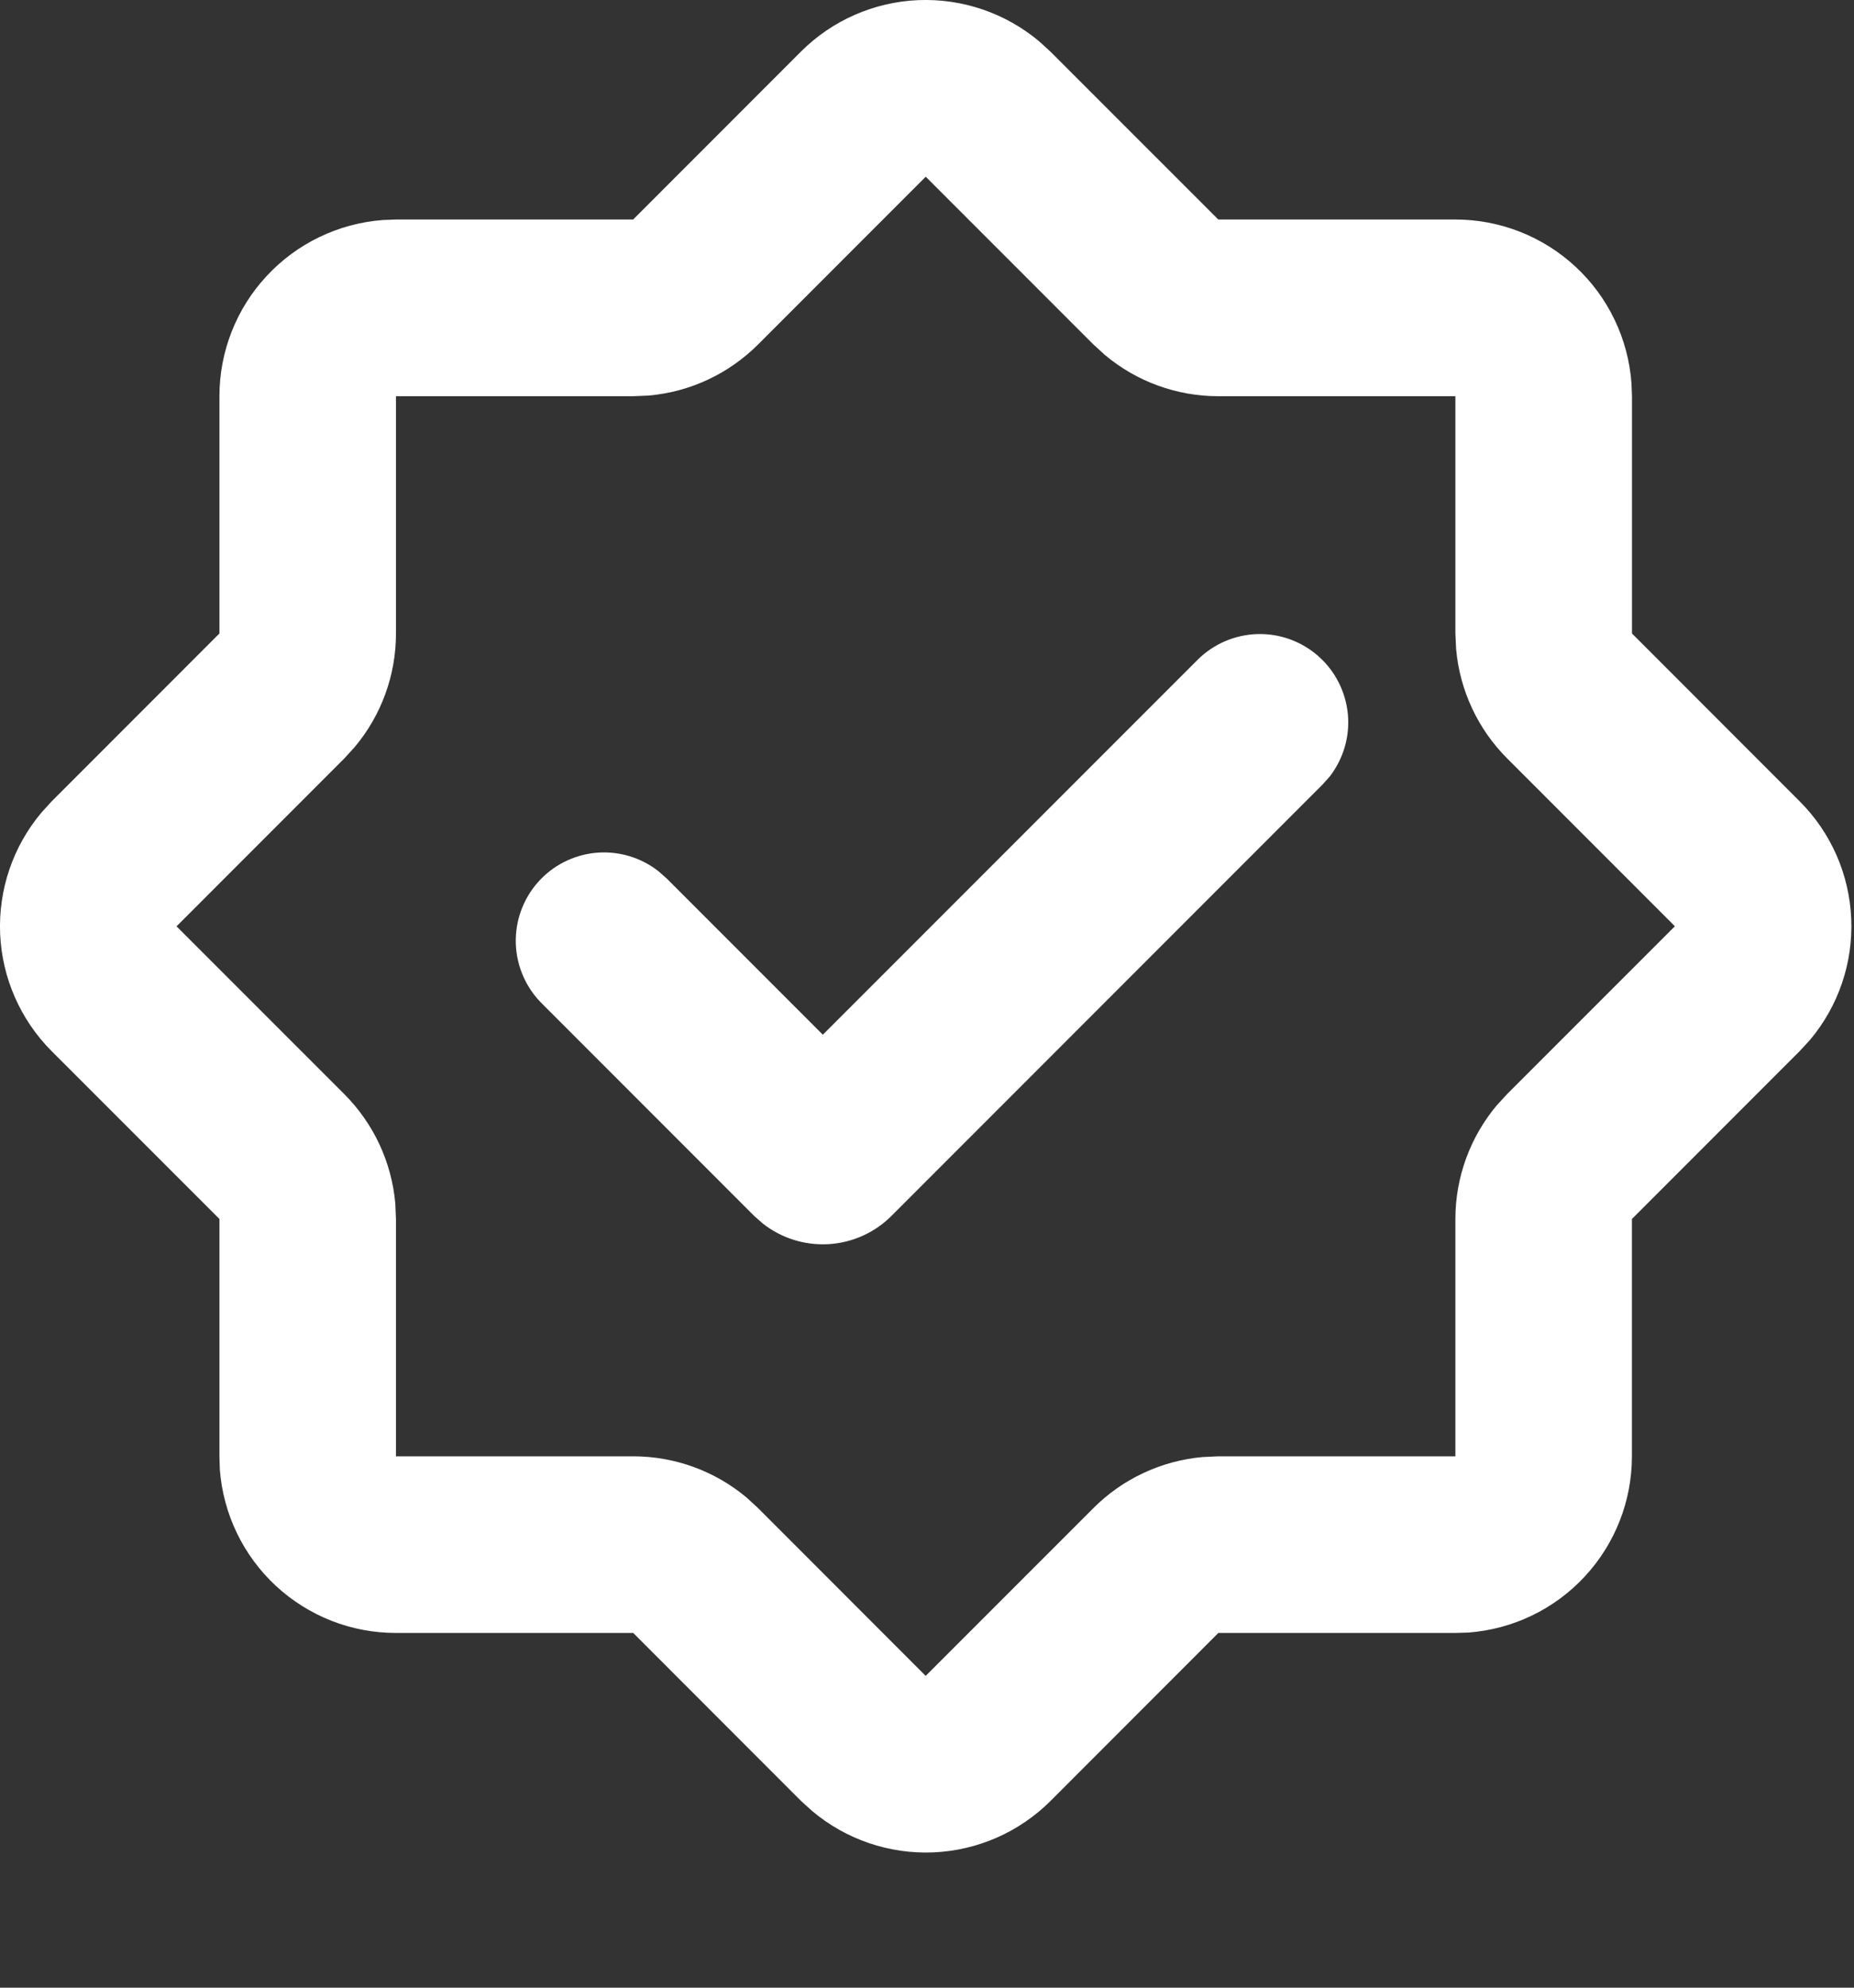 <svg width="28" height="30" viewBox="0 0 28 30" fill="none" xmlns="http://www.w3.org/2000/svg">
<rect x="0" y="0" width="28" height="30" fill="#333333" stroke="none"/>
<path d="M12.095 0.78C12.567 0.308 13.199 0.031 13.865 0.002C14.531 -0.026 15.184 0.196 15.695 0.625L15.866 0.781L18.399 3.313H21.98C22.653 3.313 23.301 3.568 23.794 4.025C24.287 4.482 24.589 5.109 24.639 5.78L24.647 5.98V9.561L27.18 12.095C27.652 12.566 27.93 13.198 27.958 13.865C27.987 14.532 27.765 15.185 27.335 15.696L27.179 15.865L24.646 18.398V21.98C24.646 22.653 24.392 23.301 23.934 23.794C23.477 24.287 22.85 24.589 22.179 24.64L21.98 24.646H18.4L15.867 27.18C15.395 27.652 14.763 27.929 14.097 27.958C13.43 27.986 12.777 27.764 12.266 27.334L12.096 27.18L9.563 24.646H5.98C5.308 24.647 4.66 24.393 4.166 23.935C3.673 23.478 3.371 22.851 3.32 22.18L3.314 21.98V18.398L0.78 15.865C0.309 15.393 0.031 14.761 0.002 14.095C-0.026 13.428 0.196 12.775 0.626 12.264L0.78 12.095L3.314 9.561V5.98C3.314 5.307 3.568 4.66 4.026 4.167C4.483 3.674 5.11 3.372 5.78 3.321L5.98 3.313H9.562L12.095 0.78ZM13.98 2.668L11.447 5.201C11.004 5.643 10.42 5.916 9.796 5.97L9.562 5.98H5.98V9.561C5.981 10.188 5.76 10.794 5.358 11.274L5.199 11.448L2.666 13.981L5.199 16.513C5.642 16.956 5.915 17.54 5.97 18.164L5.98 18.398V21.98H9.562C10.188 21.98 10.795 22.2 11.275 22.602L11.448 22.761L13.98 25.294L16.514 22.761C16.956 22.319 17.541 22.046 18.164 21.991L18.399 21.98H21.98V18.398C21.98 17.772 22.201 17.165 22.603 16.685L22.762 16.512L25.295 13.98L22.762 11.447C22.319 11.004 22.046 10.419 21.991 9.796L21.98 9.561V5.98H18.399C17.773 5.98 17.166 5.76 16.686 5.357L16.512 5.198L13.979 2.665L13.98 2.668ZM18.087 9.958C18.327 9.719 18.649 9.581 18.988 9.57C19.326 9.56 19.656 9.679 19.91 9.903C20.164 10.127 20.323 10.439 20.356 10.777C20.388 11.114 20.29 11.45 20.083 11.719L19.971 11.844L13.464 18.351C13.21 18.605 12.872 18.757 12.513 18.778C12.154 18.799 11.8 18.688 11.518 18.465L11.39 18.352L8.184 15.146C7.943 14.907 7.802 14.584 7.79 14.244C7.779 13.905 7.897 13.573 8.122 13.318C8.347 13.062 8.661 12.903 9 12.871C9.339 12.84 9.677 12.94 9.944 13.149L10.07 13.26L12.427 15.617L18.087 9.958Z" fill="white"/>
</svg>
